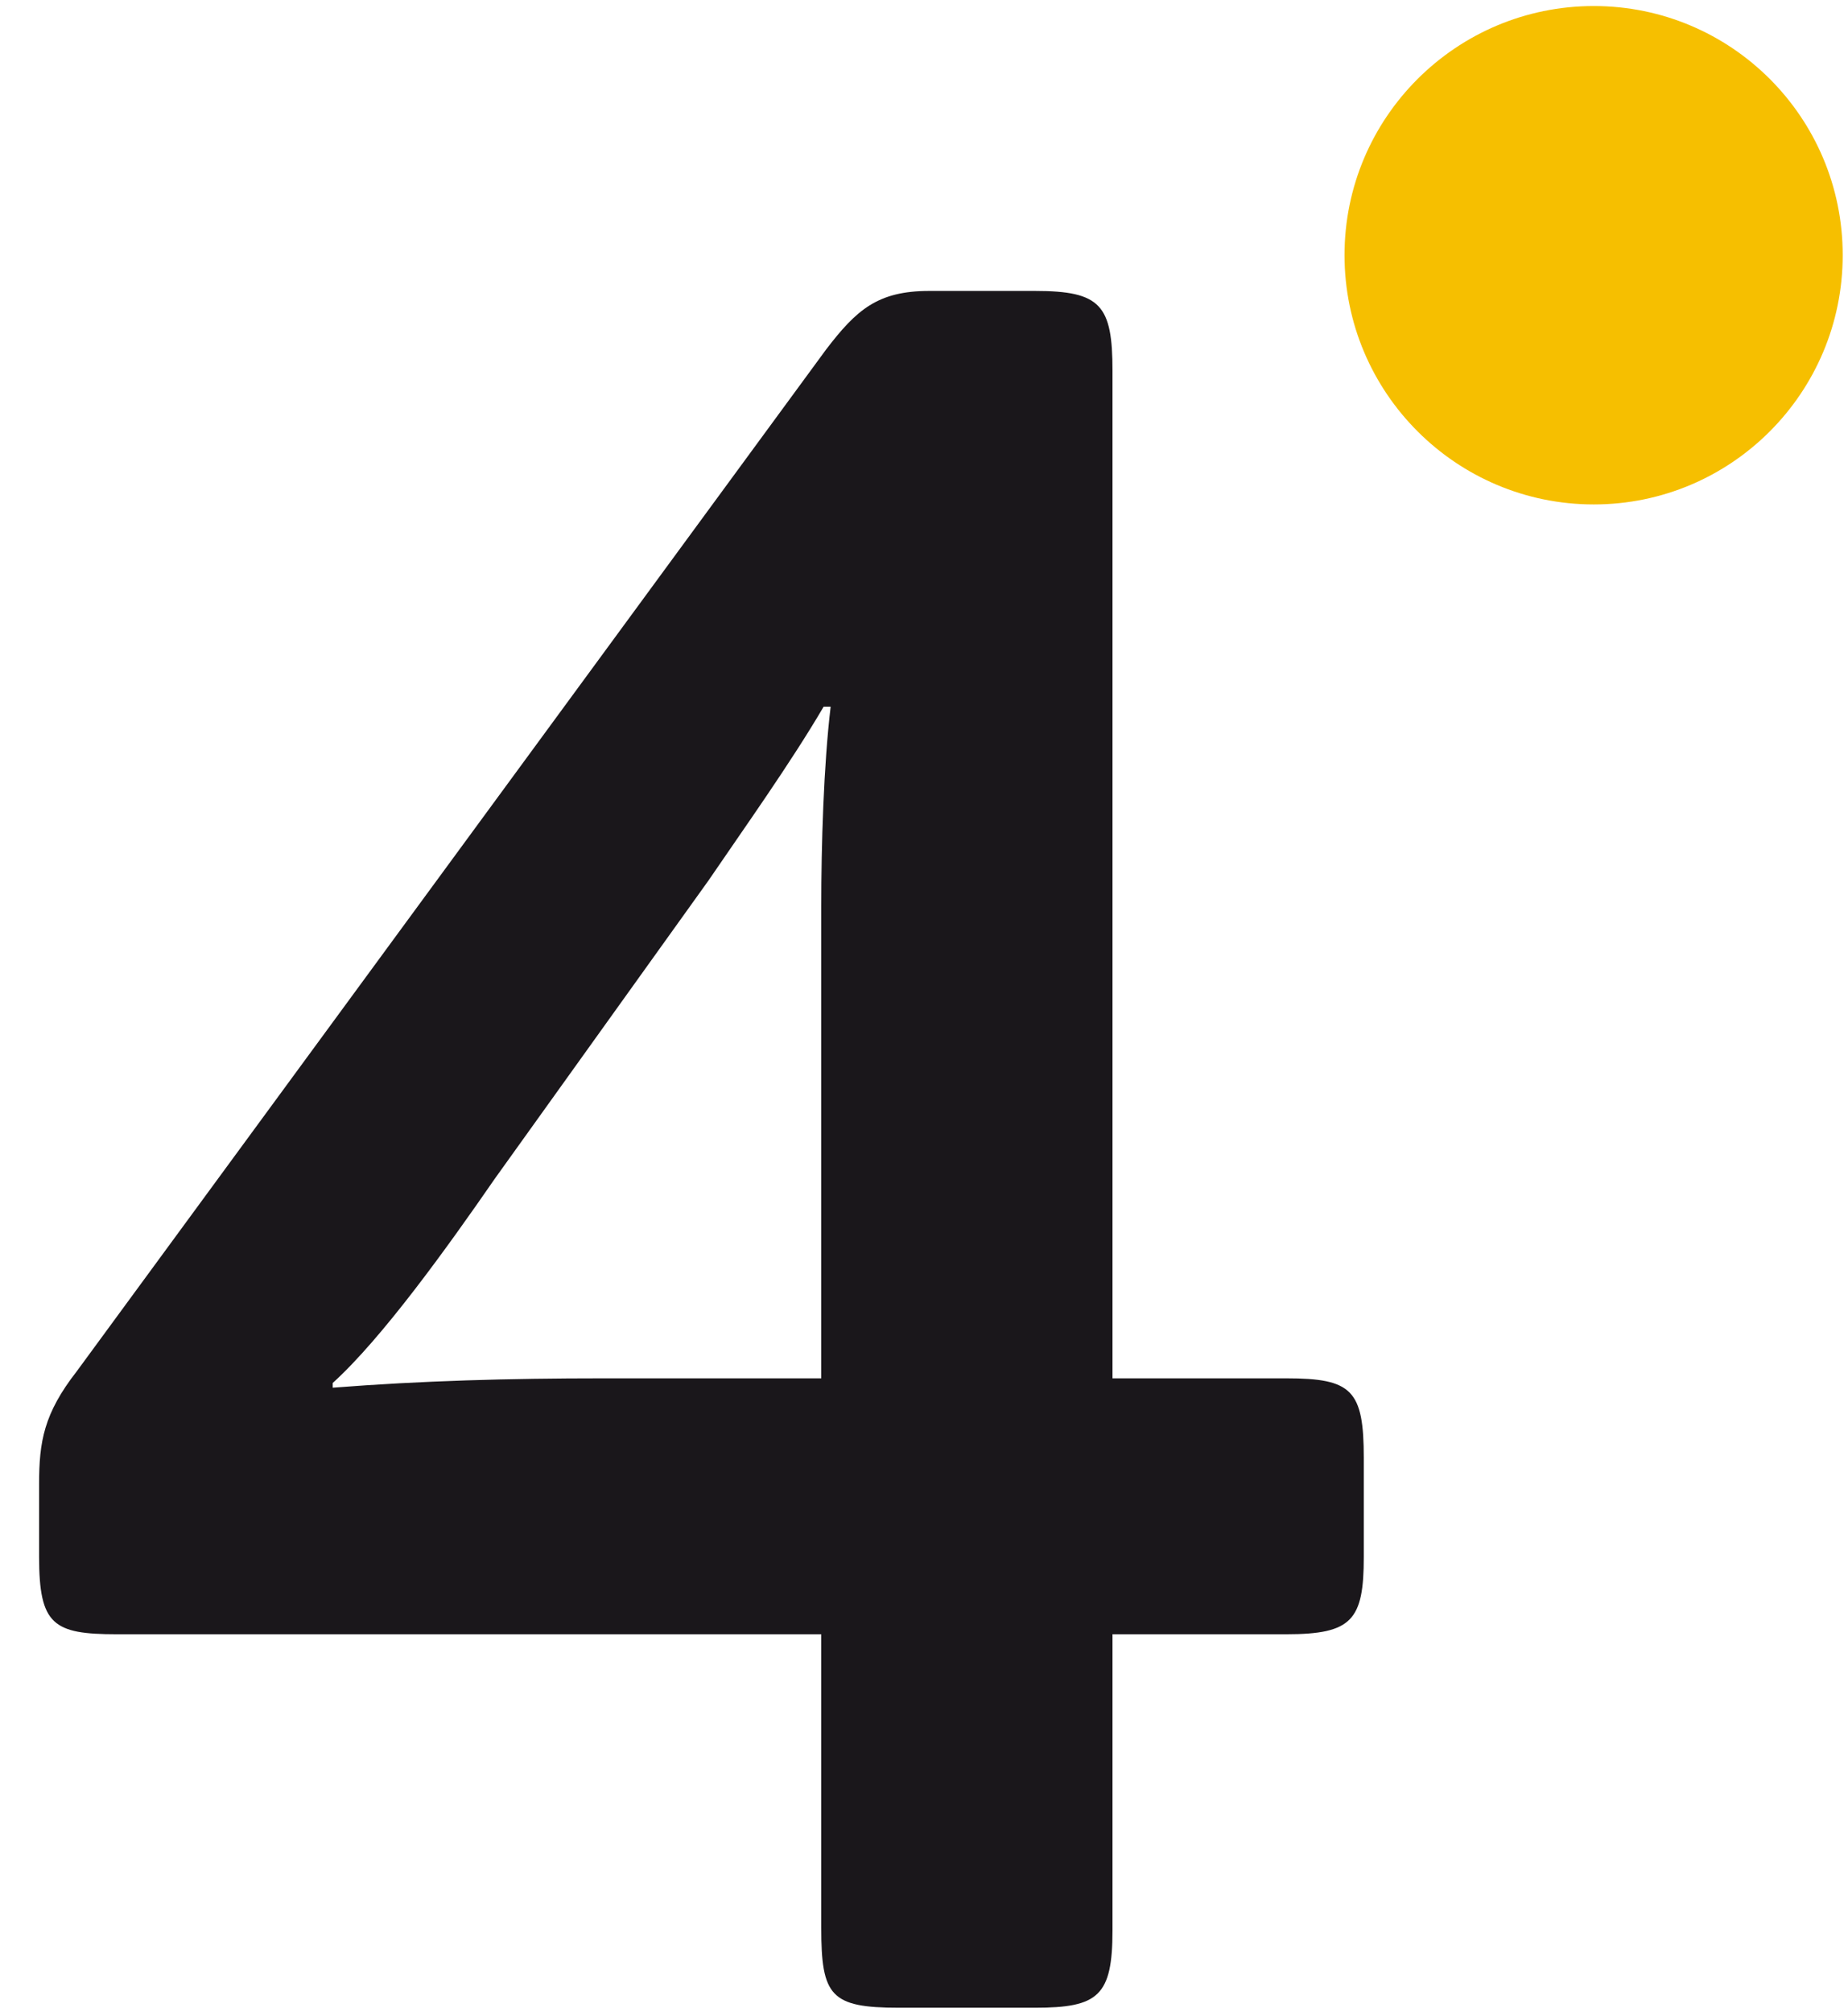 <?xml version="1.0" encoding="UTF-8"?>
<svg width="45px" height="49px" viewBox="0 0 45 49" version="1.1" xmlns="http://www.w3.org/2000/svg" xmlns:xlink="http://www.w3.org/1999/xlink">
    <!-- Generator: Sketch 59.1 (86144) - https://sketch.com -->
    <title>Group 8</title>
    <desc>Created with Sketch.</desc>
    <g id="Contratación-de-gas" stroke="none" stroke-width="1" fill="none" fill-rule="evenodd">
        <g id="N4_acometida_conexión2" transform="translate(-1074, -717)">
            <g id="Group-8" transform="translate(1074, 717)">
                <path d="M44.871,6.213 C44.871,9.565 42.158,12.284 38.809,12.284 C35.463,12.284 32.74,9.565 32.74,6.213 C32.74,2.861 35.463,0.147 38.809,0.147 C42.158,0.147 44.871,2.861 44.871,6.213" id="Fill-4" fill="#F6BF00"></path>
                <path d="M14.679,33.565 L19.998,33.565 L19.998,22.07 C19.998,20.583 20.056,18.639 20.227,17.209 L20.056,17.209 C19.253,18.581 18.109,20.184 17.253,21.441 L12.048,28.705 C10.904,30.362 9.303,32.592 8.102,33.678 L8.102,33.793 C10.276,33.623 12.391,33.565 14.679,33.565 M27.09,9.031 L27.09,33.565 L31.323,33.565 C32.923,33.565 33.209,33.85 33.209,35.509 L33.209,37.911 C33.209,39.456 32.923,39.797 31.323,39.797 L27.09,39.797 L27.09,47.005 C27.09,48.606 26.745,48.892 25.202,48.892 L21.885,48.892 C20.227,48.892 19.998,48.606 19.998,46.947 L19.998,39.797 L2.841,39.797 C1.297,39.797 0.952,39.57 0.952,37.911 L0.952,36.138 C0.952,35.108 1.067,34.423 1.869,33.394 L20.113,8.515 C20.855,7.544 21.371,7.085 22.63,7.085 L25.202,7.085 C26.804,7.085 27.09,7.429 27.09,9.031" id="Fill-6" fill="#1A171B"></path>
            </g>
        </g>
    </g>
</svg>